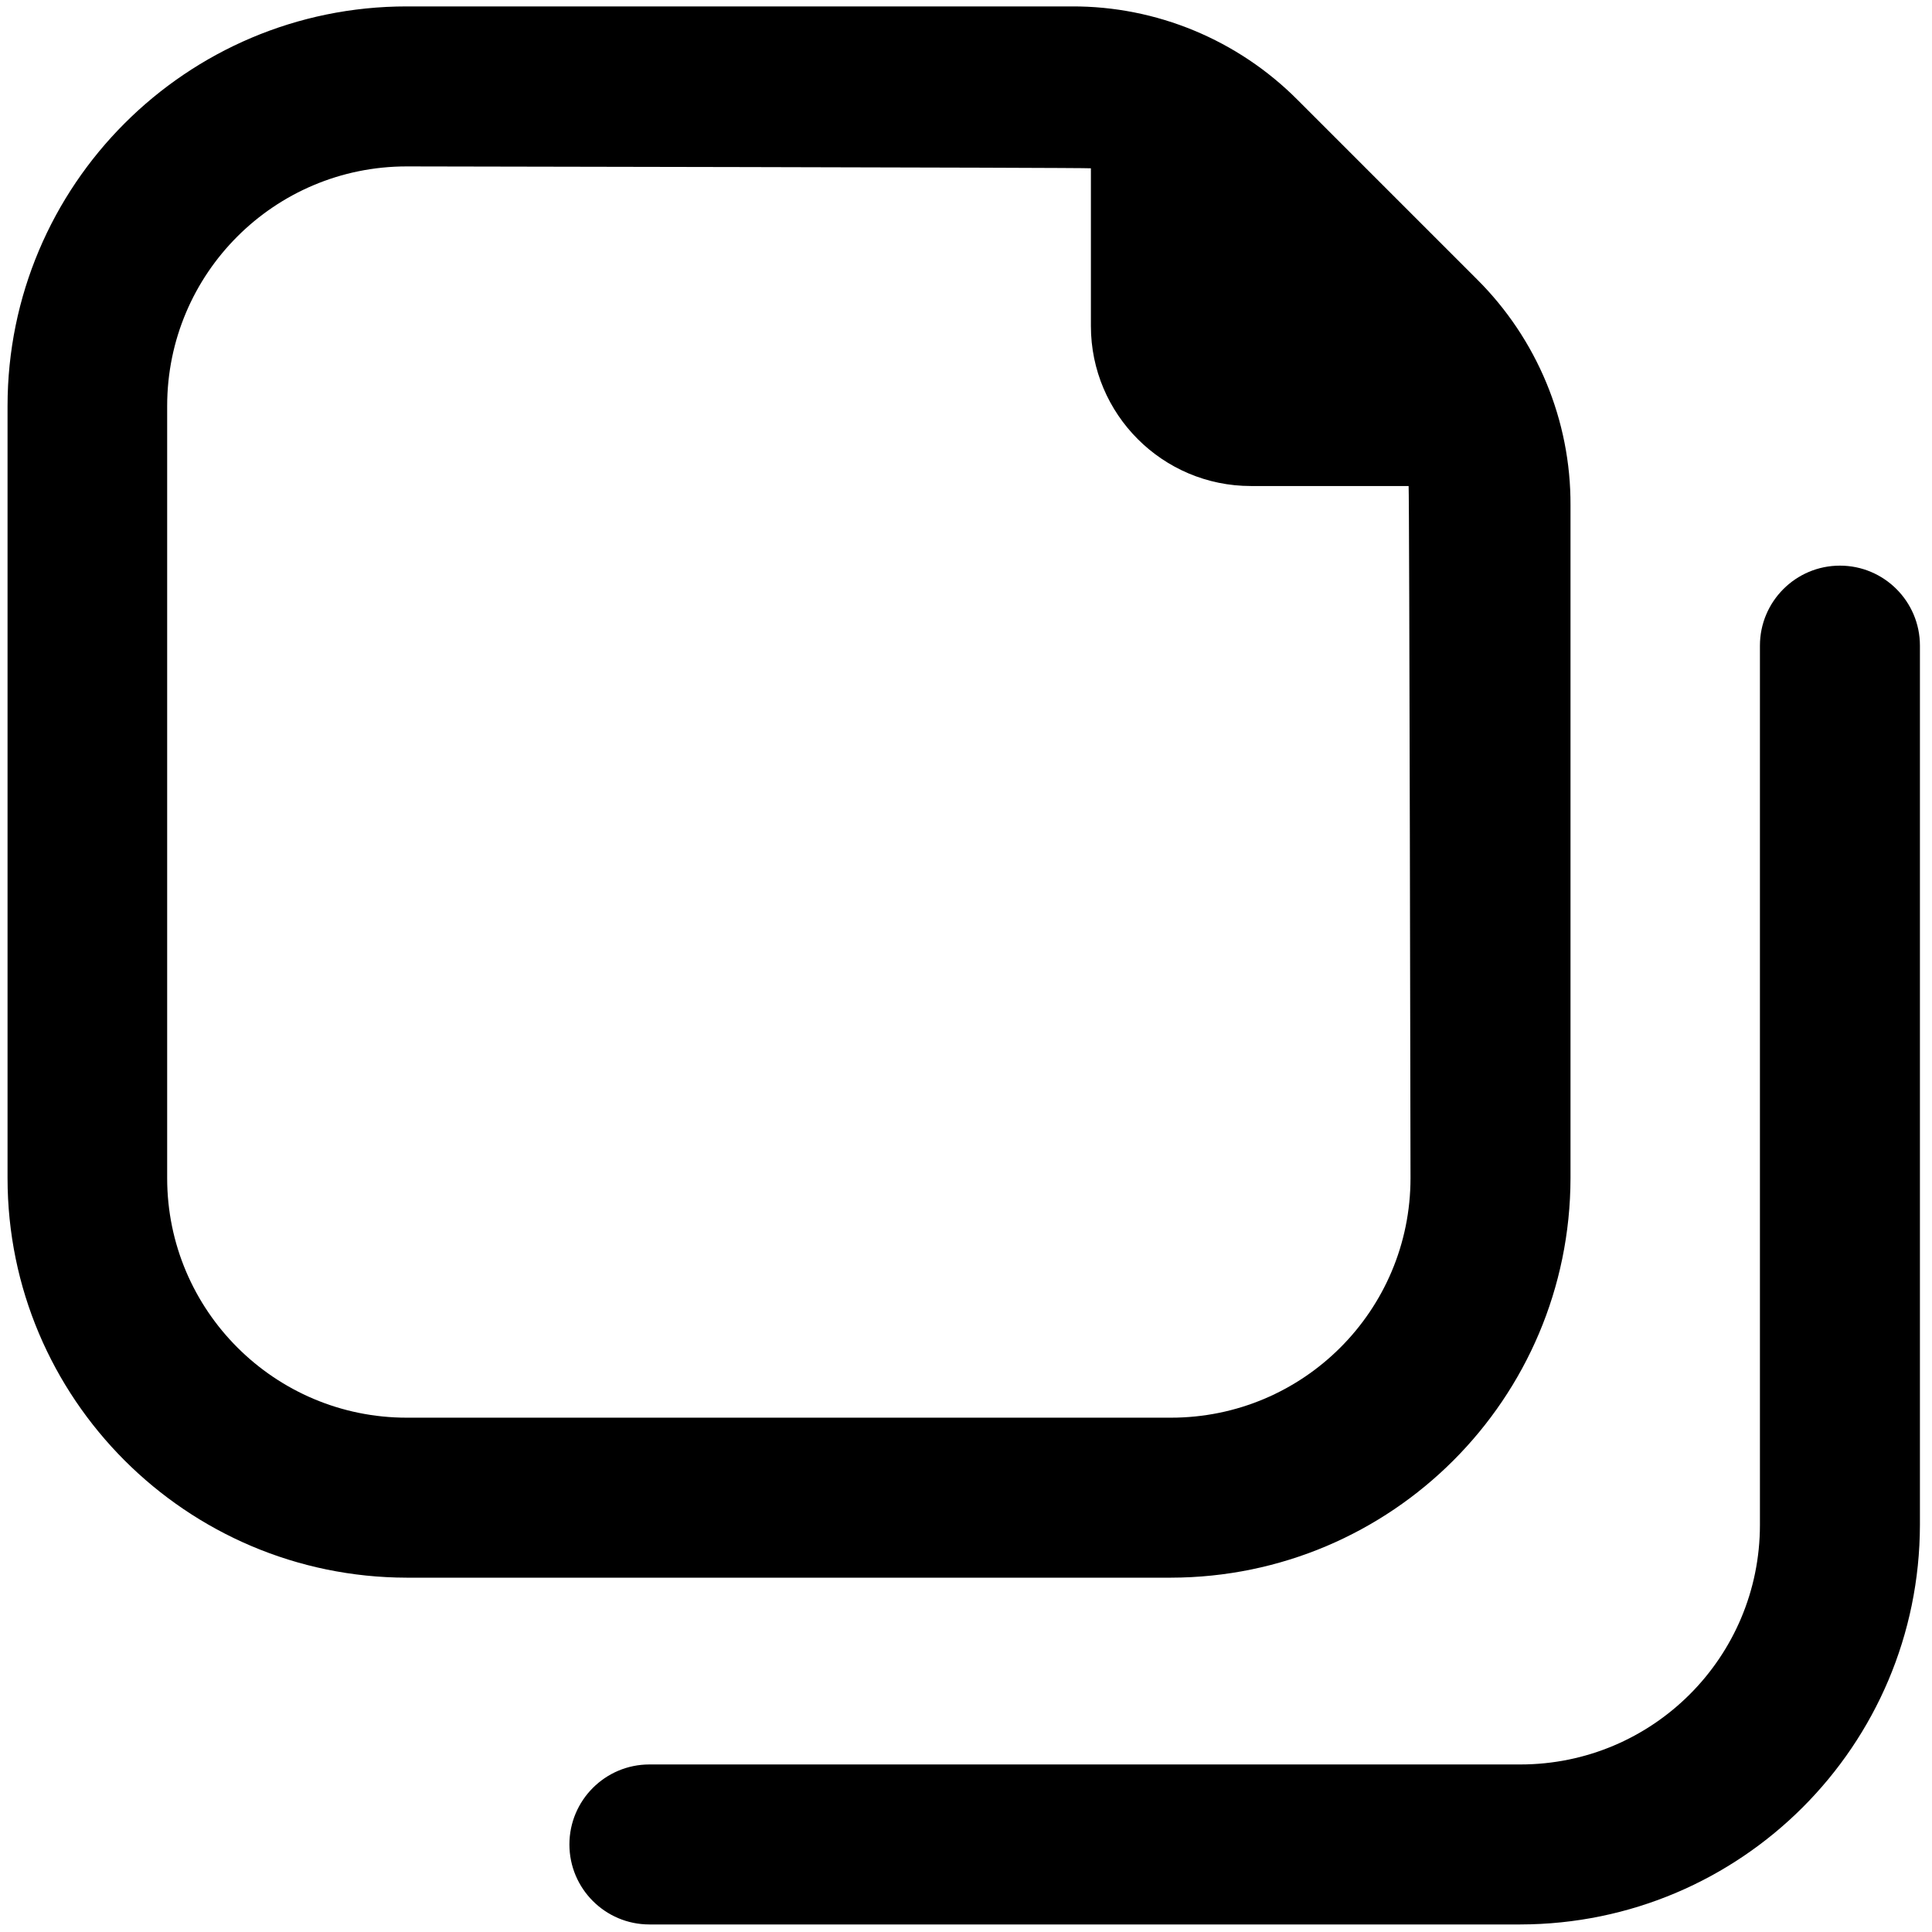 <?xml version="1.0" encoding="utf-8"?>
<!-- Generator: Adobe Illustrator 27.7.0, SVG Export Plug-In . SVG Version: 6.00 Build 0)  -->
<svg version="1.1" id="Layer_1" xmlns="http://www.w3.org/2000/svg" xmlns:xlink="http://www.w3.org/1999/xlink" x="0px" y="0px"
	 viewBox="0 0 512 512" style="enable-background:new 0 0 512 512;" xml:space="preserve">
<path d="M310.3,418.1c58.5-0.1,105.8-47.4,105.9-105.9V133.9c0.1-22.5-8.9-44.1-24.8-59.9l-47.5-47.5C328.1,10.6,306.5,1.6,284,1.7
	H107.8C49.4,1.7,2,49.1,2,107.6v204.6C2,370.6,49.4,418,107.8,418.1H310.3z M44.3,312.2V107.6c0-35.1,28.4-63.5,63.5-63.5
	c0,0,179.6,0.3,181.3,0.5v41.8c0,23.4,19,42.4,42.4,42.4h41.8c0.2,1.7,0.5,183.4,0.5,183.4c0,35.1-28.4,63.5-63.5,63.5H107.8
	C72.8,375.7,44.3,347.3,44.3,312.2z M508.8,171.1v233c-0.1,58.5-47.4,105.8-105.9,105.9H172.1c-11.7,0-21.2-9.5-21.2-21.2
	s9.5-21.2,21.2-21.2h230.8c35.1,0,63.5-28.4,63.5-63.5v-233c0-11.7,9.5-21.2,21.2-21.2S508.8,159.4,508.8,171.1z"/>
</svg>
